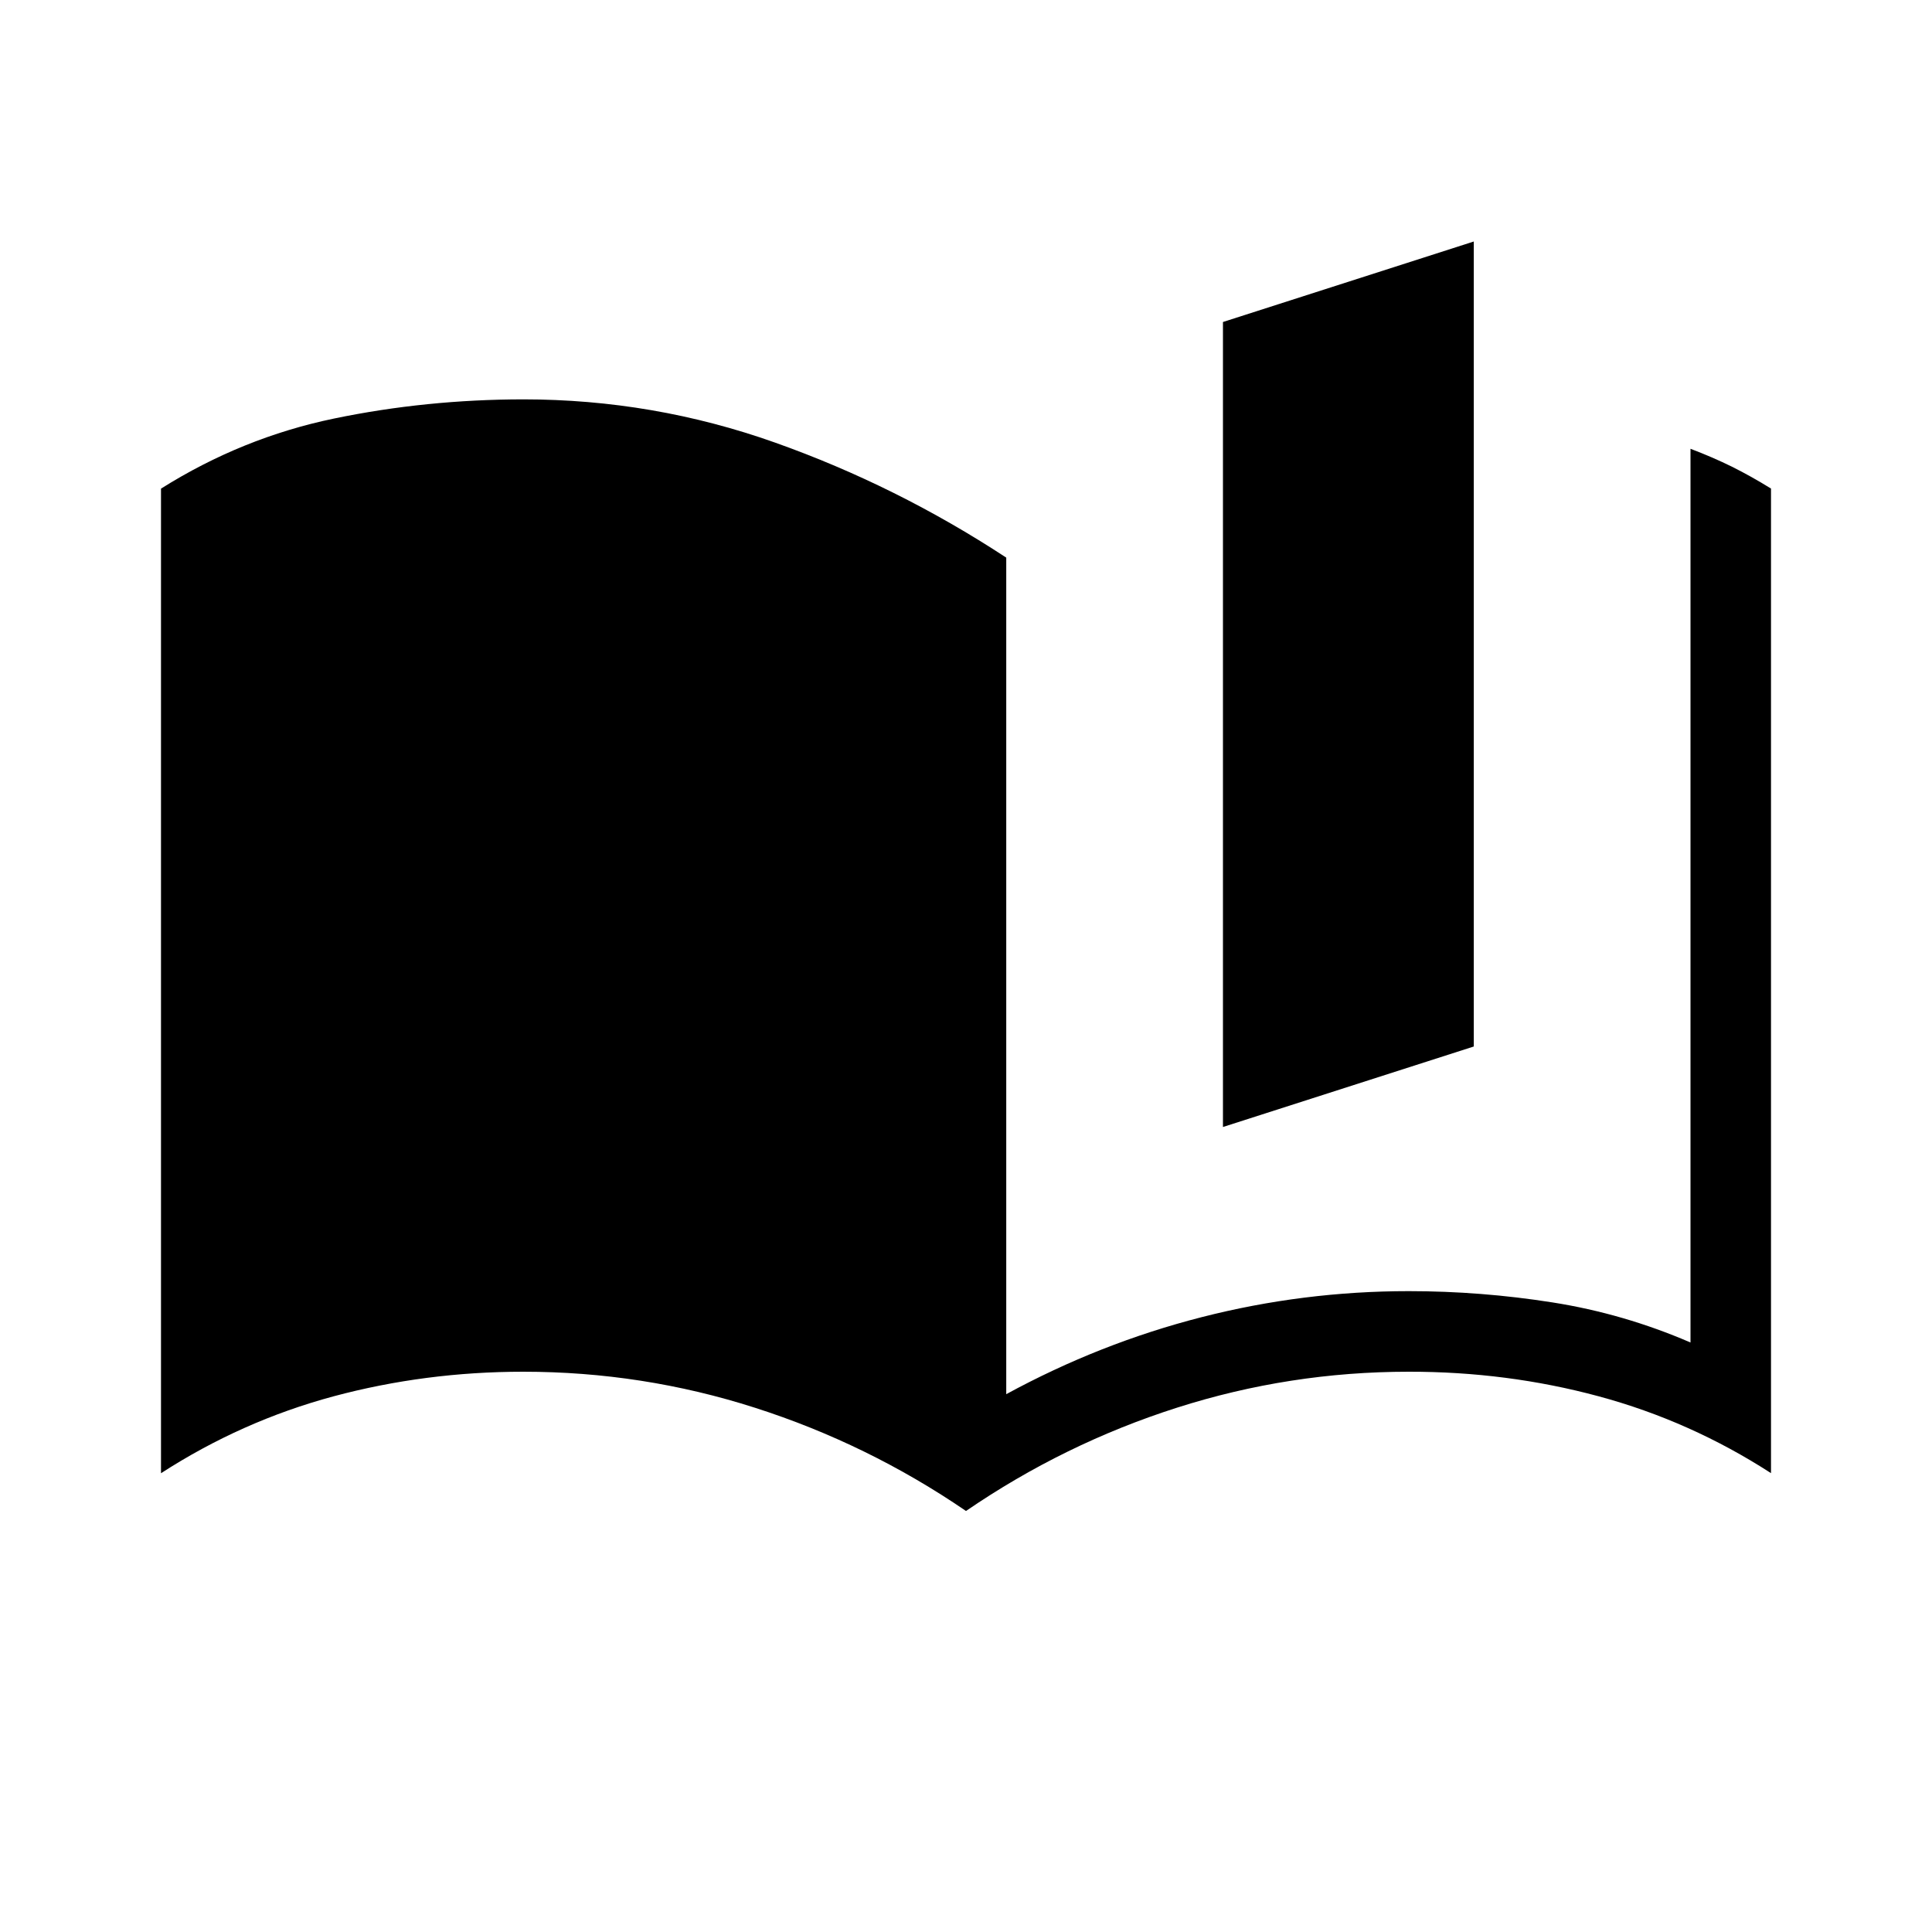 <?xml version="1.0" encoding="UTF-8"?> <svg xmlns="http://www.w3.org/2000/svg" width="24" height="24" viewBox="0 0 24 24" fill="none"><path d="M15.192 14V4L18.308 3V13L15.192 14ZM21 16.677V5.575C21.183 5.644 21.355 5.719 21.516 5.798C21.676 5.878 21.837 5.968 22 6.069V18.3C21.332 17.868 20.618 17.55 19.858 17.345C19.098 17.14 18.312 17.039 17.5 17.04C16.513 17.04 15.553 17.189 14.62 17.487C13.687 17.785 12.813 18.213 12 18.77C11.187 18.214 10.313 17.787 9.38 17.488C8.447 17.189 7.487 17.04 6.5 17.04C5.689 17.04 4.903 17.142 4.142 17.346C3.382 17.551 2.668 17.869 2 18.301V6.07C2.672 5.647 3.389 5.357 4.151 5.199C4.913 5.041 5.696 4.962 6.5 4.961C7.577 4.961 8.62 5.14 9.628 5.498C10.636 5.856 11.593 6.332 12.5 6.927V17.319C13.277 16.896 14.087 16.577 14.928 16.362C15.769 16.147 16.627 16.039 17.5 16.039C18.1 16.039 18.695 16.086 19.285 16.179C19.875 16.272 20.447 16.438 21 16.677Z" fill="black"></path></svg> 